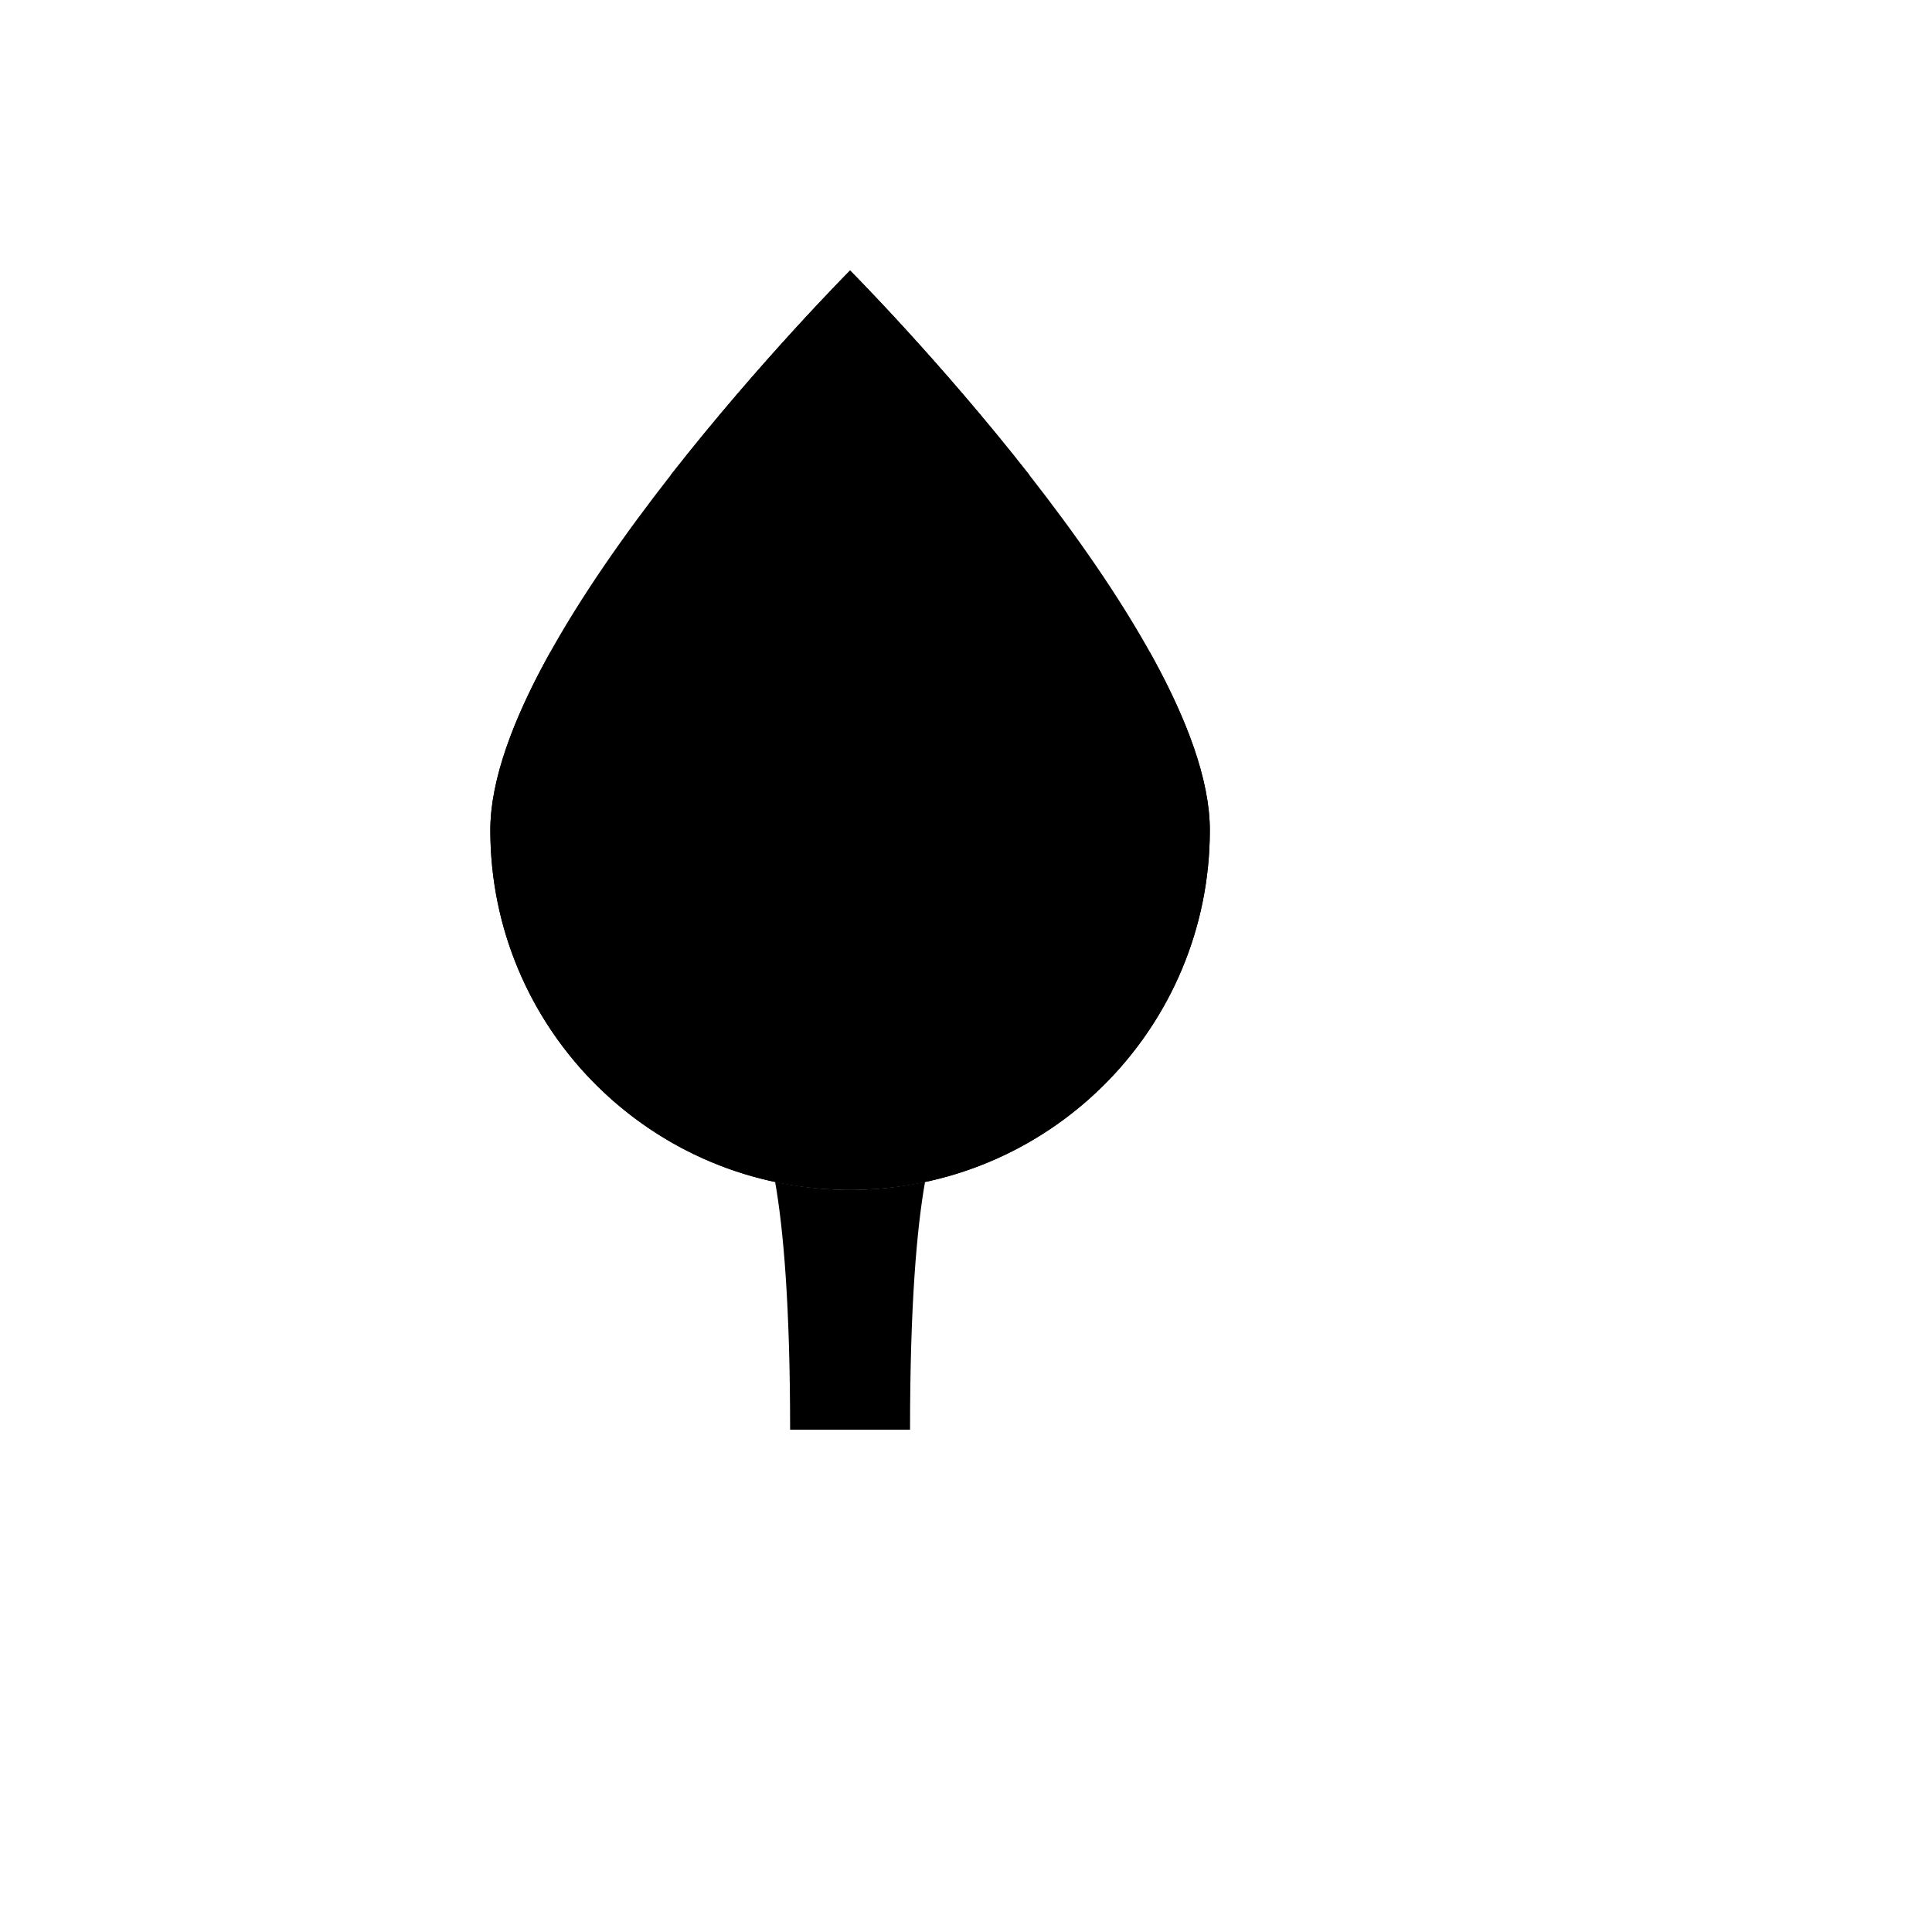 <svg xmlns="http://www.w3.org/2000/svg" version="1.1" xmlns:xlink="http://www.w3.org/1999/xlink" width="100%" height="100%" id="svgWorkerArea" viewBox="-25 -25 625 625" xmlns:idraw="https://idraw.muisca.co" style="background: white;"><defs id="defsdoc"><pattern id="patternBool" x="0" y="0" width="10" height="10" patternUnits="userSpaceOnUse" patternTransform="rotate(35)"><circle cx="5" cy="5" r="4" style="stroke: none;fill: #ff000070;"></circle></pattern></defs><g id="fileImp-286023802" class="cosito"><path id="pathImp-106458805" class="grouped" d="M366.379 243.535C366.379 307.802 314.267 359.914 250 359.914 185.733 359.914 133.621 307.802 133.621 243.535 133.621 179.267 250 62.5 250 62.5 250 62.5 366.379 179.267 366.379 243.535 366.379 243.534 366.379 243.534 366.379 243.535"></path><path id="pathImp-590807843" class="grouped" d="M247.026 359.849C184.116 358.297 133.621 306.832 133.621 243.535 133.621 226.918 141.444 206.746 153.017 185.991 153.017 185.991 153.017 185.991 153.017 185.991 153.147 207.715 157.737 229.763 173.448 241.142 187.737 251.487 195.625 263.836 199.892 275.086 194.978 284.914 191.81 294.224 191.81 301.724 191.81 332.823 216.25 358.297 247.026 359.849 247.026 359.849 247.026 359.849 247.026 359.849"></path><path id="pathImp-10853237" class="grouped" d="M252.974 359.849C315.884 358.297 366.379 306.832 366.379 243.535 366.379 226.918 358.556 206.746 346.983 185.991 346.983 185.991 346.983 185.991 346.983 185.991 346.853 207.715 342.263 229.763 326.552 241.142 312.263 251.487 304.375 263.836 300.108 275.086 305.022 284.914 308.19 294.224 308.19 301.724 308.19 332.823 283.75 358.297 252.974 359.849 252.974 359.849 252.974 359.849 252.974 359.849"></path><path id="pathImp-836383255" class="grouped" d="M240.496 215.862C246.185 209.009 250 204.741 250 204.741 250 204.741 253.815 209.009 259.504 215.862 263.19 203.254 271.078 188.513 287.759 176.487 301.659 166.401 306.897 147.909 307.996 128.642 278.966 91.595 250 62.5 250 62.5 250 62.5 221.035 91.595 192.004 128.642 193.103 147.909 198.341 166.401 212.241 176.487 228.923 188.513 236.81 203.254 240.496 215.862 240.496 215.862 240.496 215.862 240.496 215.862"></path><path id="pathImp-106316901" class="grouped" d="M274.246 357.328C266.423 359.009 258.341 359.914 250 359.914 241.66 359.914 233.578 359.009 225.754 357.328 228.405 372.392 230.603 397.091 230.603 437.5 230.603 437.5 269.397 437.5 269.397 437.5 269.397 397.091 271.595 372.392 274.246 357.328 274.246 357.327 274.246 357.327 274.246 357.328"></path><path id="pathImp-859787829" class="grouped" d="M308.19 301.724C308.19 333.858 282.134 359.914 250 359.914 217.866 359.914 191.81 333.858 191.81 301.724 191.81 269.591 250 204.741 250 204.741 250 204.741 308.19 269.591 308.19 301.724 308.19 301.724 308.19 301.724 308.19 301.724"></path></g></svg>